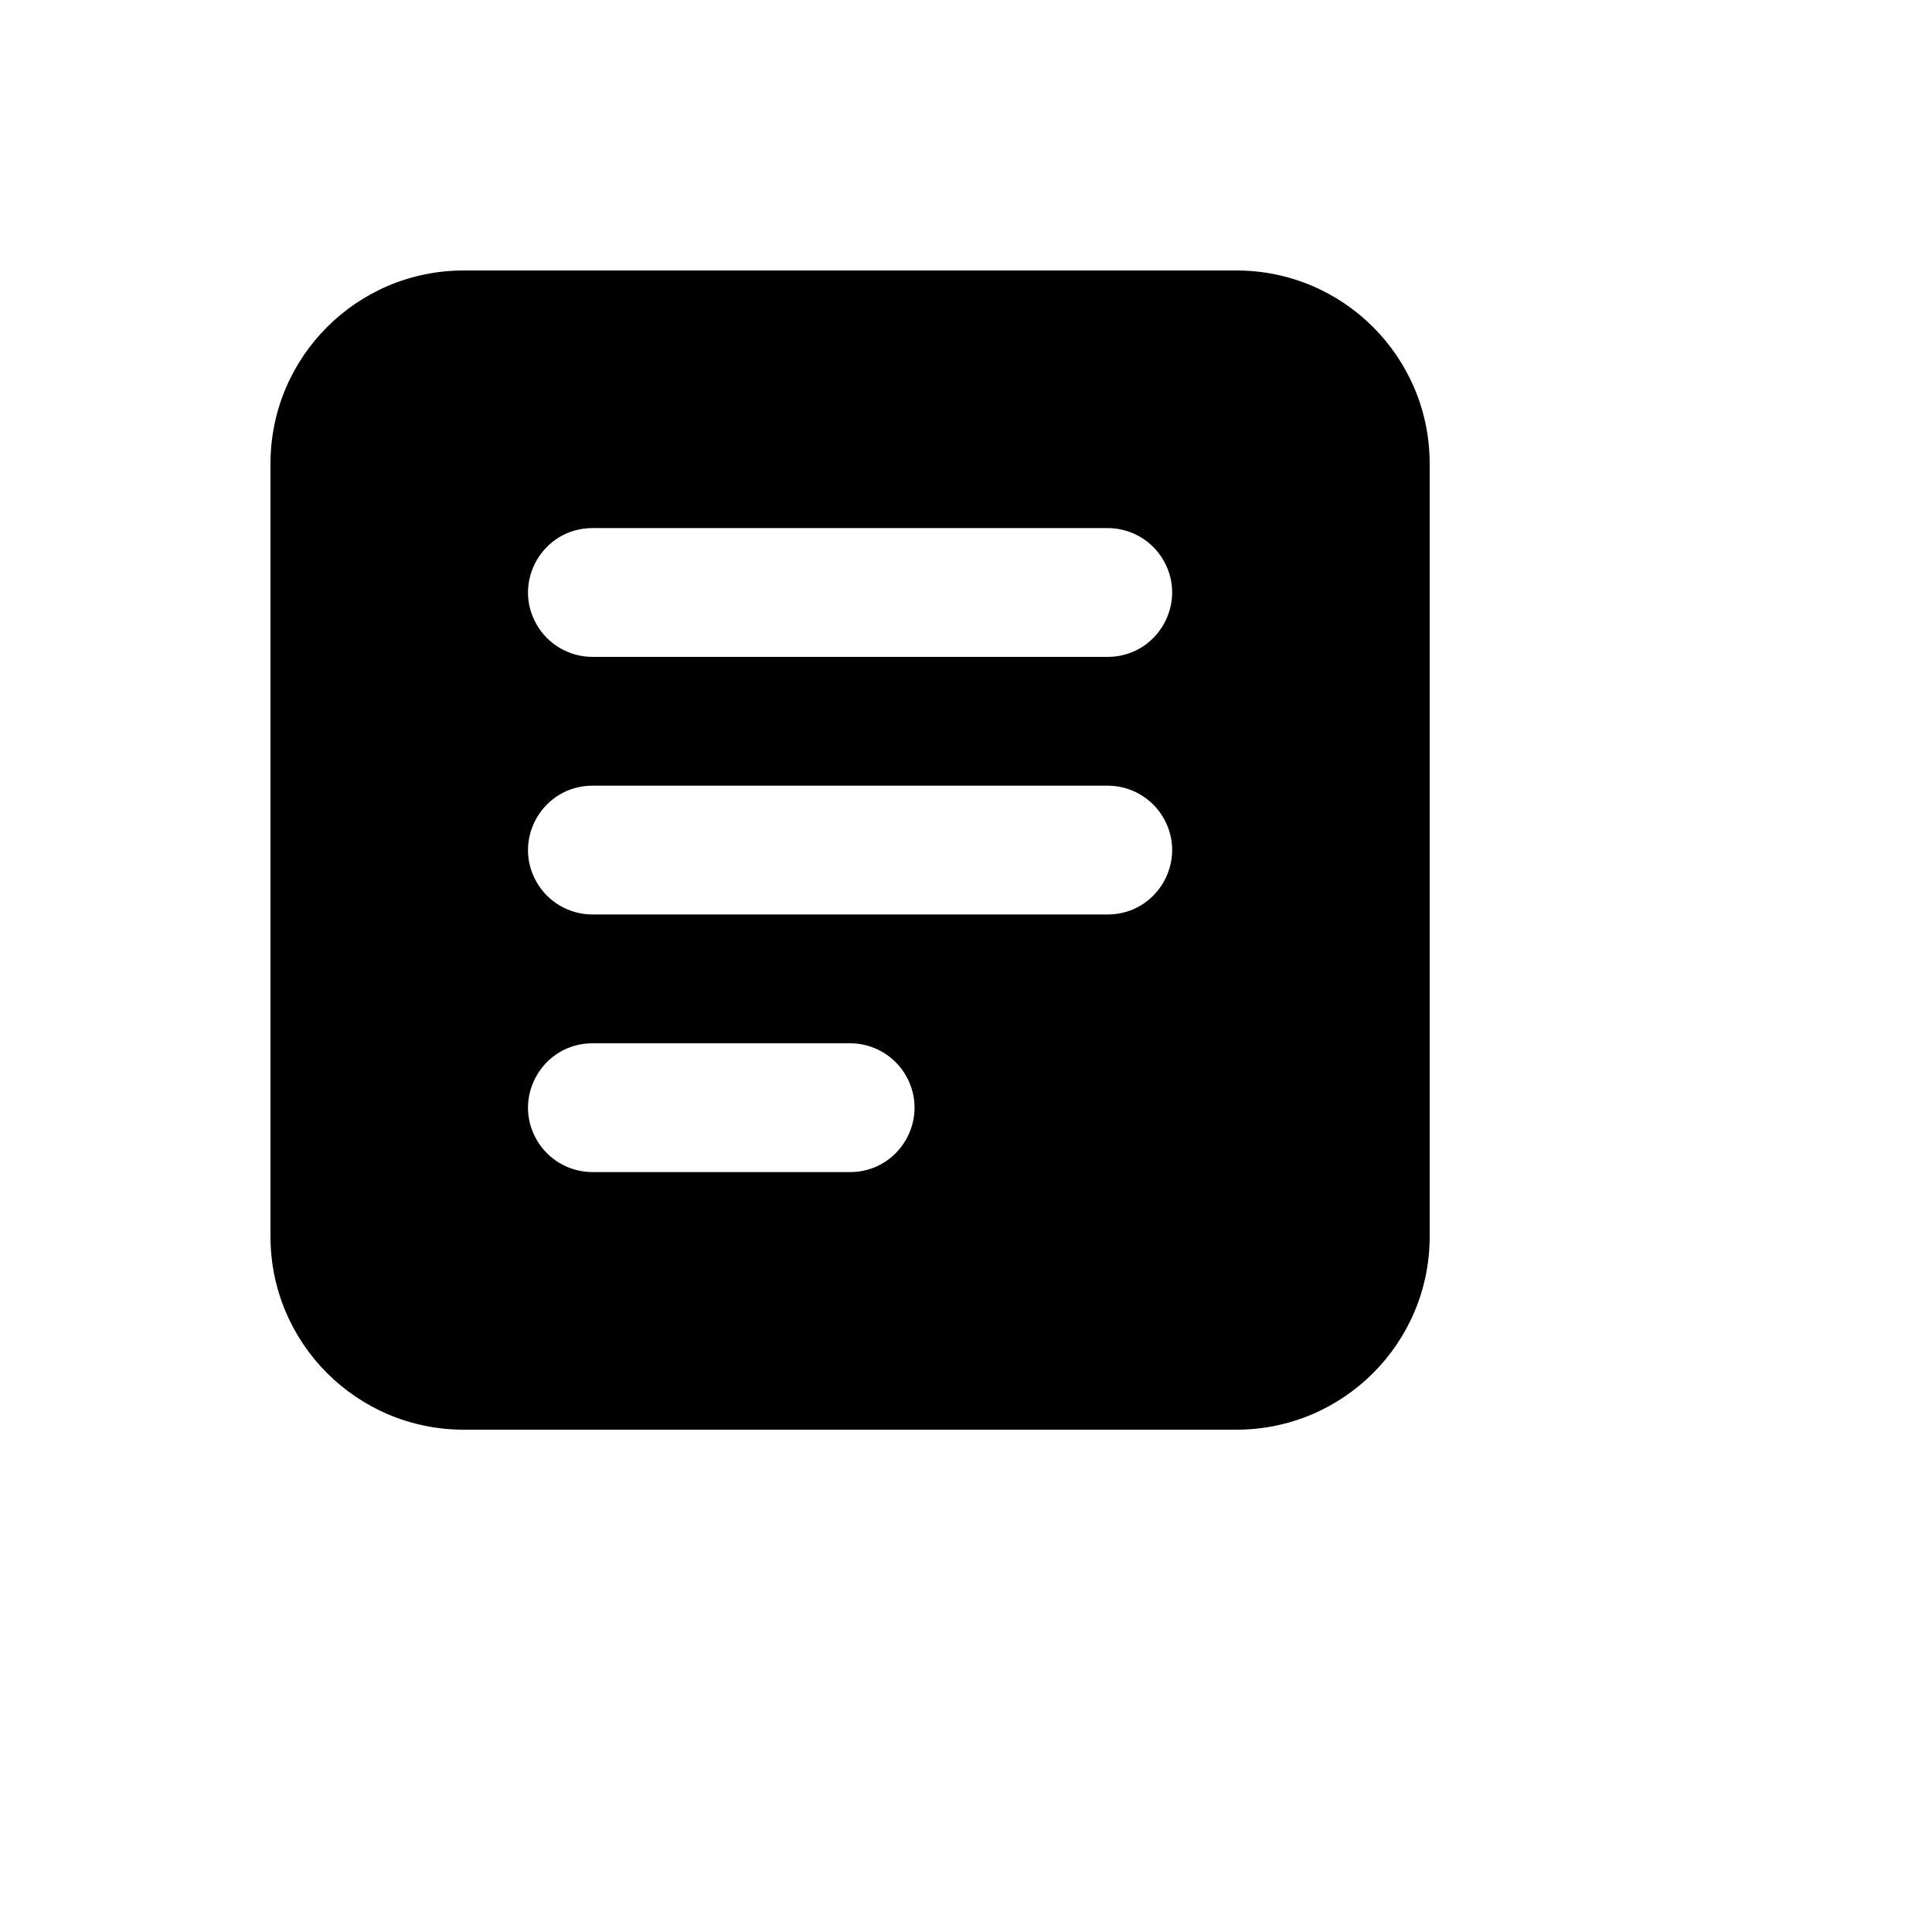 <svg xmlns="http://www.w3.org/2000/svg" version="1.1" xmlns:xlink="http://www.w3.org/1999/xlink" width="100%" height="100%" id="svgWorkerArea" viewBox="-25 -25 625 625" xmlns:idraw="https://idraw.muisca.co" style="background: white;"><defs id="defsdoc"><pattern id="patternBool" x="0" y="0" width="10" height="10" patternUnits="userSpaceOnUse" patternTransform="rotate(35)"><circle cx="5" cy="5" r="4" style="stroke: none;fill: #ff000070;"></circle></pattern></defs><g id="fileImp-54667189" class="cosito"><path id="pathImp-895383601" clip-rule="evenodd" fill="currentColor" fill-rule="evenodd" class="grouped" d="M62.5 125C62.5 90.481 90.481 62.5 125 62.5 125 62.5 375 62.5 375 62.5 409.519 62.5 437.5 90.481 437.5 125 437.5 125 437.5 375 437.5 375 437.5 409.519 409.519 437.5 375 437.5 375 437.5 125 437.5 125 437.5 90.481 437.5 62.5 409.519 62.5 375 62.5 375 62.5 125 62.5 125 62.5 125 62.5 125 62.5 125M166.667 145.833C150.629 145.833 140.606 163.194 148.625 177.083 152.346 183.529 159.223 187.5 166.667 187.5 166.667 187.5 333.333 187.5 333.333 187.5 349.371 187.5 359.394 170.14 351.375 156.25 347.654 149.804 340.777 145.833 333.333 145.833 333.333 145.833 166.667 145.833 166.667 145.833 166.667 145.833 166.667 145.833 166.667 145.833M166.667 229.167C150.629 229.167 140.606 246.527 148.625 260.417 152.346 266.863 159.223 270.833 166.667 270.833 166.667 270.833 333.333 270.833 333.333 270.833 349.371 270.833 359.394 253.473 351.375 239.583 347.654 233.137 340.777 229.167 333.333 229.167 333.333 229.167 166.667 229.167 166.667 229.167 166.667 229.167 166.667 229.167 166.667 229.167M166.667 312.5C150.629 312.5 140.606 329.86 148.625 343.75 152.346 350.196 159.223 354.167 166.667 354.167 166.667 354.167 250 354.167 250 354.167 266.038 354.167 276.06 336.806 268.042 322.917 264.321 316.471 257.444 312.5 250 312.5 250 312.5 166.667 312.5 166.667 312.5 166.667 312.5 166.667 312.5 166.667 312.5"></path></g></svg>